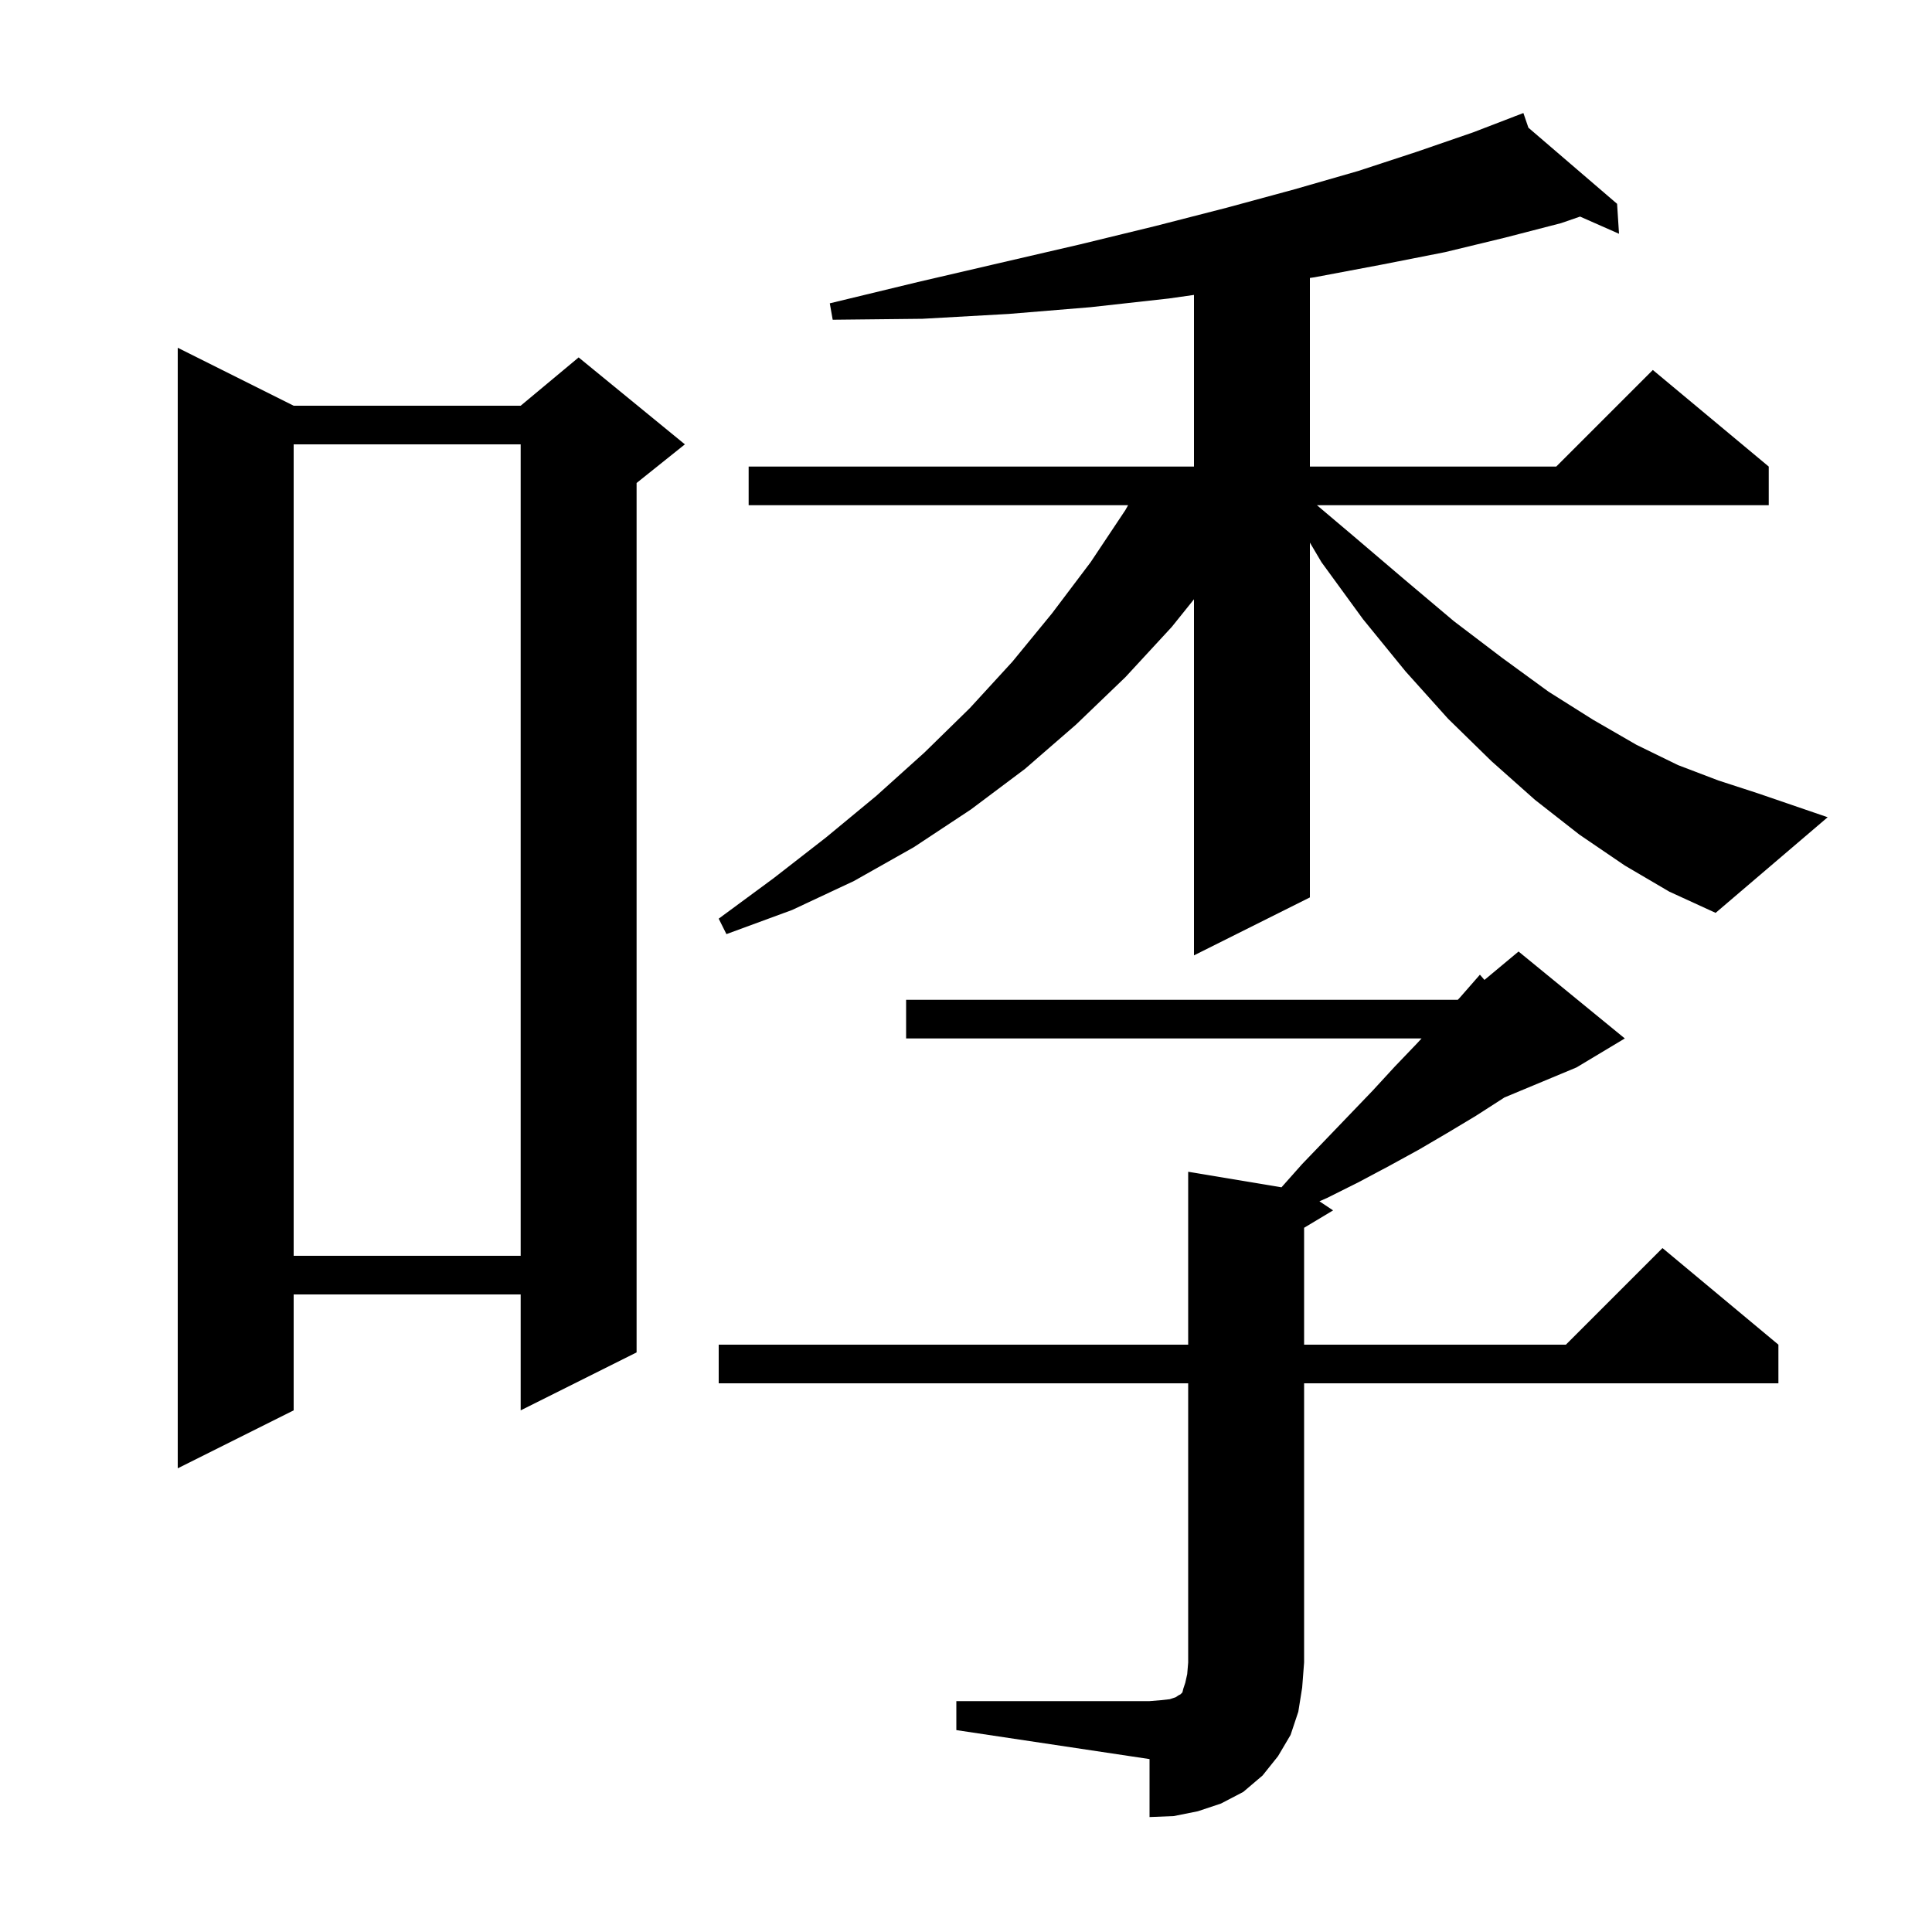<svg xmlns="http://www.w3.org/2000/svg" xmlns:xlink="http://www.w3.org/1999/xlink" version="1.1" baseProfile="full" viewBox="0 0 200 200" width="200" height="200"><g fill="currentColor"><path d="M 99.0 176.1 L 119.0 176.1 L 120.2 176.0 L 121.1 175.9 L 121.7 175.7 L 122.0 175.5 L 122.2 175.4 L 122.4 175.2 L 122.5 174.8 L 122.7 174.2 L 122.9 173.3 L 123.0 172.1 L 123.0 143.2 L 74.4 143.2 L 74.4 139.2 L 123.0 139.2 L 123.0 121.3 L 132.658 122.91 L 134.8 120.5 L 137.3 117.9 L 142.1 112.9 L 144.4 110.4 L 146.7 108.0 L 147.158 107.5 L 93.8 107.5 L 93.8 103.5 L 150.909 103.5 L 151.1 103.3 L 153.2 100.9 L 153.67 101.442 L 157.2 98.5 L 168.2 107.5 L 163.2 110.5 L 155.727 113.614 L 155.6 113.7 L 152.8 115.5 L 149.8 117.3 L 146.9 119.0 L 143.8 120.7 L 140.6 122.4 L 137.4 124.0 L 136.588 124.358 L 138.0 125.3 L 135.0 127.1 L 135.0 139.2 L 162.1 139.2 L 172.1 129.2 L 184.1 139.2 L 184.1 143.2 L 135.0 143.2 L 135.0 172.1 L 134.8 174.7 L 134.4 177.2 L 133.6 179.6 L 132.3 181.8 L 130.7 183.8 L 128.7 185.5 L 126.4 186.7 L 124.0 187.5 L 121.5 188.0 L 119.0 188.1 L 119.0 182.1 L 99.0 179.1 Z M 30.4 42.0 L 53.9 42.0 L 59.9 37.0 L 70.9 46.0 L 65.9 50.0 L 65.9 140.0 L 53.9 146.0 L 53.9 134.0 L 30.4 134.0 L 30.4 146.0 L 18.4 152.0 L 18.4 36.0 Z M 30.4 46.0 L 30.4 130.0 L 53.9 130.0 L 53.9 46.0 Z M 168.2 89.6 L 163.5 86.4 L 158.9 82.8 L 154.4 78.8 L 149.9 74.4 L 145.5 69.5 L 141.1 64.1 L 136.8 58.2 L 135.6 56.169 L 135.6 92.9 L 123.6 98.9 L 123.6 62.038 L 121.3 64.9 L 116.5 70.1 L 111.4 75.0 L 106.1 79.6 L 100.5 83.8 L 94.6 87.7 L 88.4 91.2 L 82.0 94.2 L 75.2 96.7 L 74.4 95.1 L 80.1 90.9 L 85.5 86.7 L 90.7 82.4 L 95.7 77.9 L 100.4 73.3 L 104.8 68.5 L 108.9 63.5 L 112.9 58.2 L 116.5 52.8 L 116.78 52.3 L 77.5 52.3 L 77.5 48.3 L 123.6 48.3 L 123.6 30.529 L 121.0 30.9 L 112.9 31.8 L 104.4 32.5 L 95.5 33.0 L 86.2 33.1 L 85.9 31.4 L 95.0 29.2 L 103.6 27.2 L 111.8 25.3 L 119.6 23.4 L 127.0 21.5 L 134.0 19.6 L 140.6 17.7 L 146.7 15.7 L 152.5 13.7 L 156.817 12.04 L 156.8 12.0 L 156.837 12.032 L 157.7 11.7 L 158.22 13.219 L 167.4 21.1 L 167.6 24.2 L 163.568 22.421 L 161.6 23.1 L 155.8 24.6 L 149.6 26.1 L 143.0 27.4 L 136.1 28.7 L 135.6 28.774 L 135.6 48.3 L 161.1 48.3 L 171.1 38.3 L 183.1 48.3 L 183.1 52.3 L 136.331 52.3 L 140.0 55.4 L 145.4 60.0 L 150.5 64.3 L 155.5 68.1 L 160.3 71.6 L 164.9 74.5 L 169.4 77.1 L 173.7 79.2 L 177.9 80.8 L 181.9 82.1 L 189.2 84.6 L 177.6 94.5 L 172.8 92.3 Z "/></g></svg>